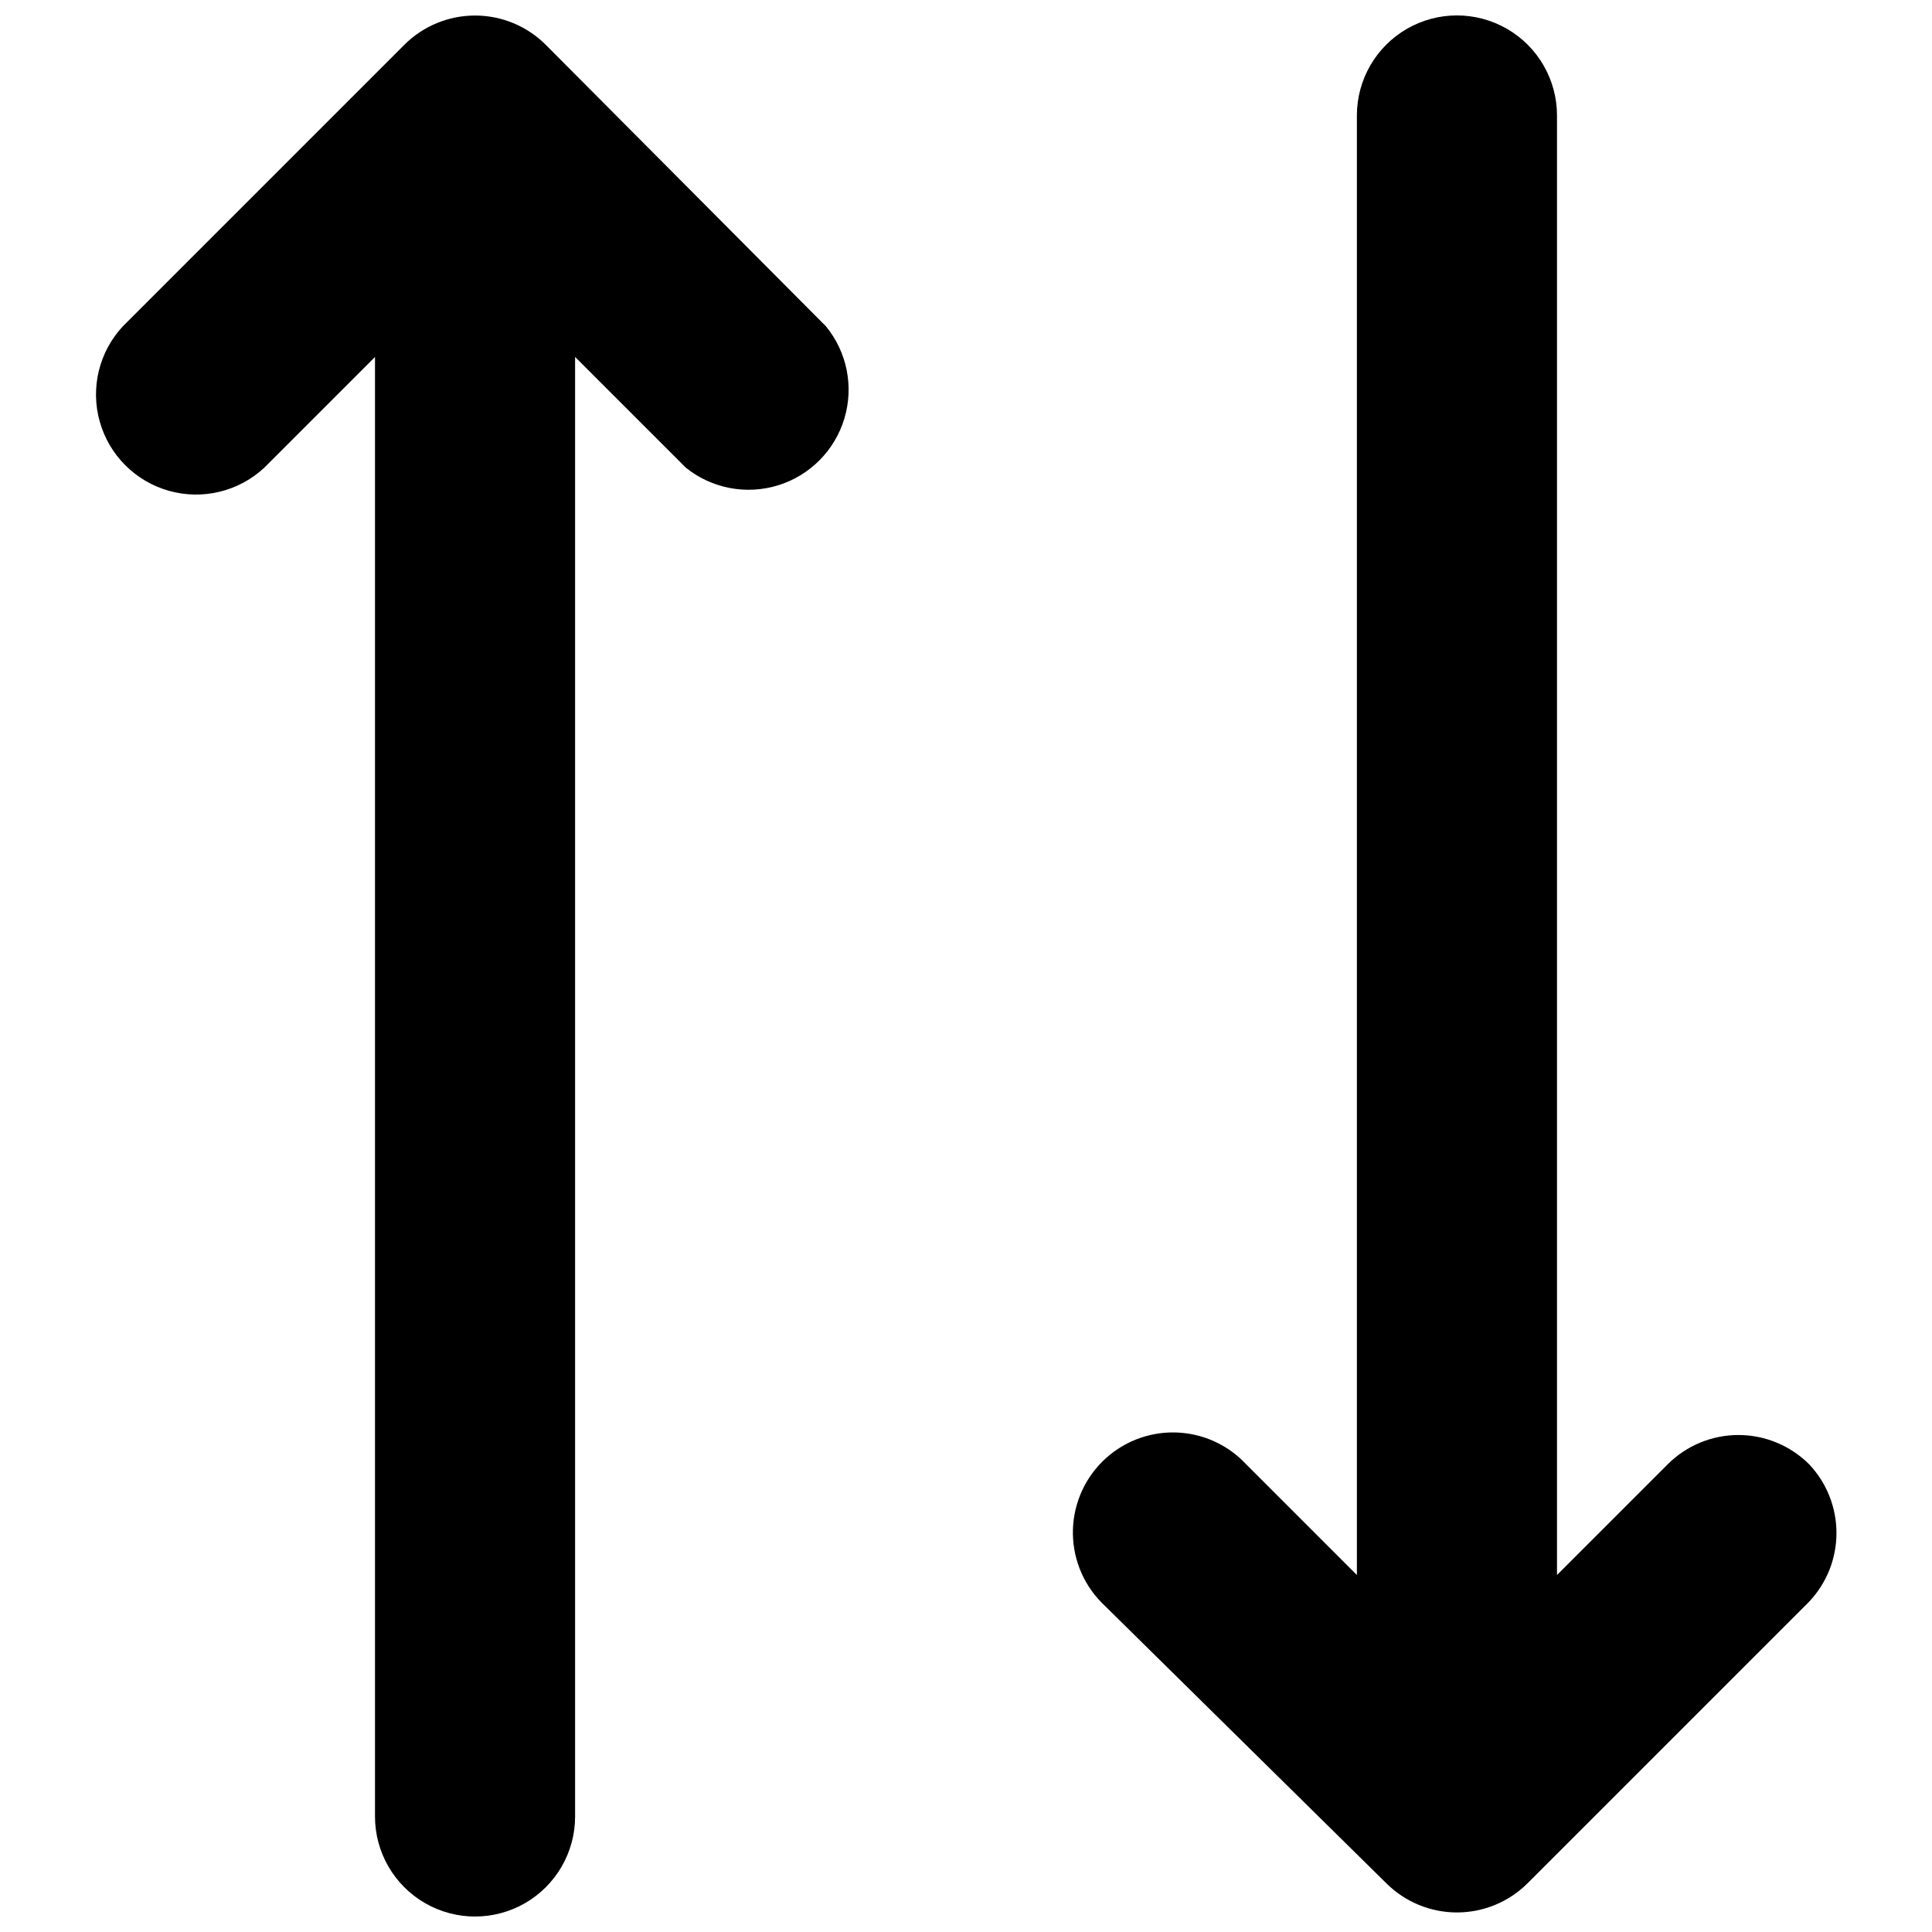 <?xml version="1.0" encoding="UTF-8"?>
<!-- Uploaded to: ICON Repo, www.svgrepo.com, Generator: ICON Repo Mixer Tools -->
<svg width="800px" height="800px" version="1.1" viewBox="144 144 512 512" xmlns="http://www.w3.org/2000/svg">
 <defs>
  <clipPath id="b">
   <path d="m169 148.09h200v503.81h-200z"/>
  </clipPath>
  <clipPath id="a">
   <path d="m428 148.09h203v502.91h-203z"/>
  </clipPath>
 </defs>
 <g>
  <g clip-path="url(#b)">
   <path d="m288.63 155.87c-4.969-4.965-11.711-7.754-18.738-7.754s-13.766 2.789-18.738 7.754l-74.598 74.602c-6.309 6.766-8.629 16.332-6.129 25.238 2.496 8.906 9.457 15.867 18.363 18.367 8.91 2.5 18.473 0.176 25.242-6.129l29.344-29.344v386.78c0 9.473 5.055 18.227 13.258 22.965 8.207 4.734 18.312 4.734 26.516 0 8.207-4.738 13.258-13.492 13.258-22.965v-386.79l29.348 29.348c6.875 5.527 16.051 7.277 24.48 4.66 8.426-2.613 15-9.25 17.535-17.703 2.535-8.453 0.703-17.613-4.894-24.434z"/>
  </g>
  <g clip-path="url(#a)">
   <path d="m623.44 532.05c-4.973-4.965-11.711-7.758-18.738-7.758s-13.766 2.793-18.738 7.758l-29.344 29.344v-386.79c0-9.473-5.055-18.227-13.258-22.965-8.203-4.734-18.312-4.734-26.516 0-8.203 4.738-13.258 13.492-13.258 22.965v386.79l-29.344-29.344h-0.004c-4.902-5.266-11.734-8.309-18.93-8.438-7.195-0.125-14.129 2.676-19.219 7.762-5.086 5.09-7.887 12.027-7.762 19.219 0.129 7.195 3.172 14.027 8.438 18.934l74.598 73.539c4.973 4.965 11.711 7.754 18.738 7.754 7.027 0 13.766-2.789 18.738-7.754l74.598-74.598v-0.004c4.652-4.922 7.242-11.438 7.242-18.207 0-6.769-2.59-13.285-7.242-18.207z"/>
  </g>
 </g>
</svg>